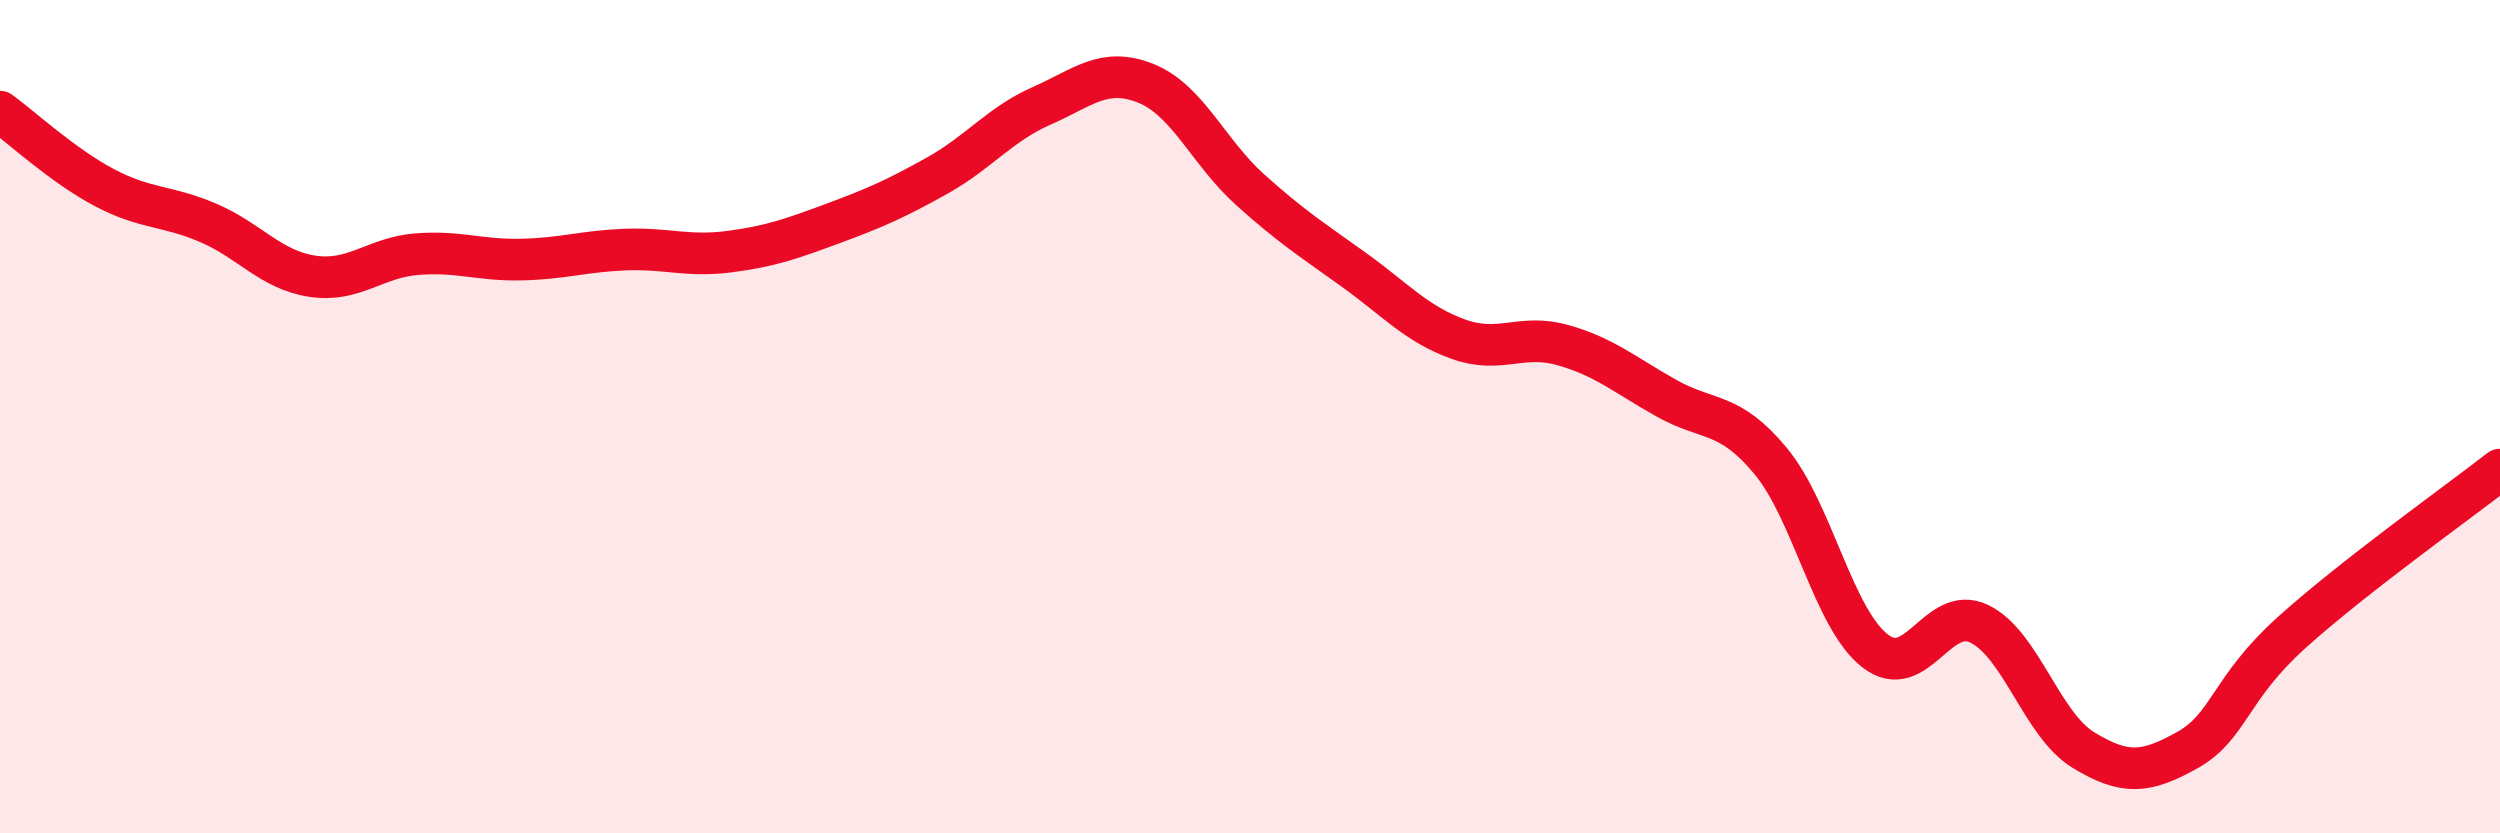 
    <svg width="60" height="20" viewBox="0 0 60 20" xmlns="http://www.w3.org/2000/svg">
      <path
        d="M 0,2.68 C 0.5,3.04 1.5,3.97 2.5,4.5 C 3.5,5.03 4,4.92 5,5.35 C 6,5.78 6.5,6.48 7.5,6.63 C 8.5,6.78 9,6.18 10,6.1 C 11,6.02 11.5,6.25 12.5,6.23 C 13.5,6.21 14,6.03 15,5.99 C 16,5.95 16.5,6.17 17.5,6.04 C 18.5,5.91 19,5.73 20,5.36 C 21,4.99 21.5,4.77 22.5,4.21 C 23.5,3.65 24,2.98 25,2.54 C 26,2.1 26.5,1.6 27.5,2 C 28.5,2.4 29,3.65 30,4.55 C 31,5.45 31.5,5.76 32.5,6.48 C 33.5,7.2 34,7.78 35,8.14 C 36,8.5 36.5,8 37.5,8.28 C 38.5,8.56 39,9 40,9.56 C 41,10.12 41.5,9.86 42.5,11.07 C 43.5,12.28 44,14.84 45,15.62 C 46,16.4 46.5,14.49 47.5,14.97 C 48.5,15.45 49,17.39 50,18 C 51,18.61 51.5,18.56 52.5,18 C 53.5,17.44 53.5,16.53 55,15.18 C 56.5,13.83 59,12.05 60,11.27L60 20L0 20Z"
        fill="#EB0A25"
        opacity="0.1"
        stroke-linecap="round"
        stroke-linejoin="round"
      />
      <path
        d="M 0,2.68 C 0.5,3.04 1.5,3.97 2.5,4.5 C 3.5,5.03 4,4.92 5,5.35 C 6,5.78 6.5,6.48 7.5,6.63 C 8.5,6.78 9,6.18 10,6.1 C 11,6.02 11.5,6.25 12.5,6.23 C 13.5,6.21 14,6.03 15,5.99 C 16,5.95 16.5,6.17 17.5,6.04 C 18.5,5.91 19,5.73 20,5.36 C 21,4.99 21.5,4.77 22.5,4.21 C 23.5,3.65 24,2.98 25,2.54 C 26,2.1 26.5,1.6 27.5,2 C 28.5,2.4 29,3.65 30,4.55 C 31,5.45 31.5,5.76 32.5,6.48 C 33.5,7.2 34,7.78 35,8.14 C 36,8.5 36.5,8 37.5,8.28 C 38.5,8.56 39,9 40,9.56 C 41,10.12 41.5,9.86 42.5,11.07 C 43.5,12.28 44,14.84 45,15.62 C 46,16.4 46.5,14.49 47.5,14.97 C 48.5,15.45 49,17.39 50,18 C 51,18.61 51.5,18.56 52.5,18 C 53.5,17.44 53.5,16.53 55,15.18 C 56.5,13.83 59,12.05 60,11.27"
        stroke="#EB0A25"
        stroke-width="1"
        fill="none"
        stroke-linecap="round"
        stroke-linejoin="round"
      />
    </svg>
  